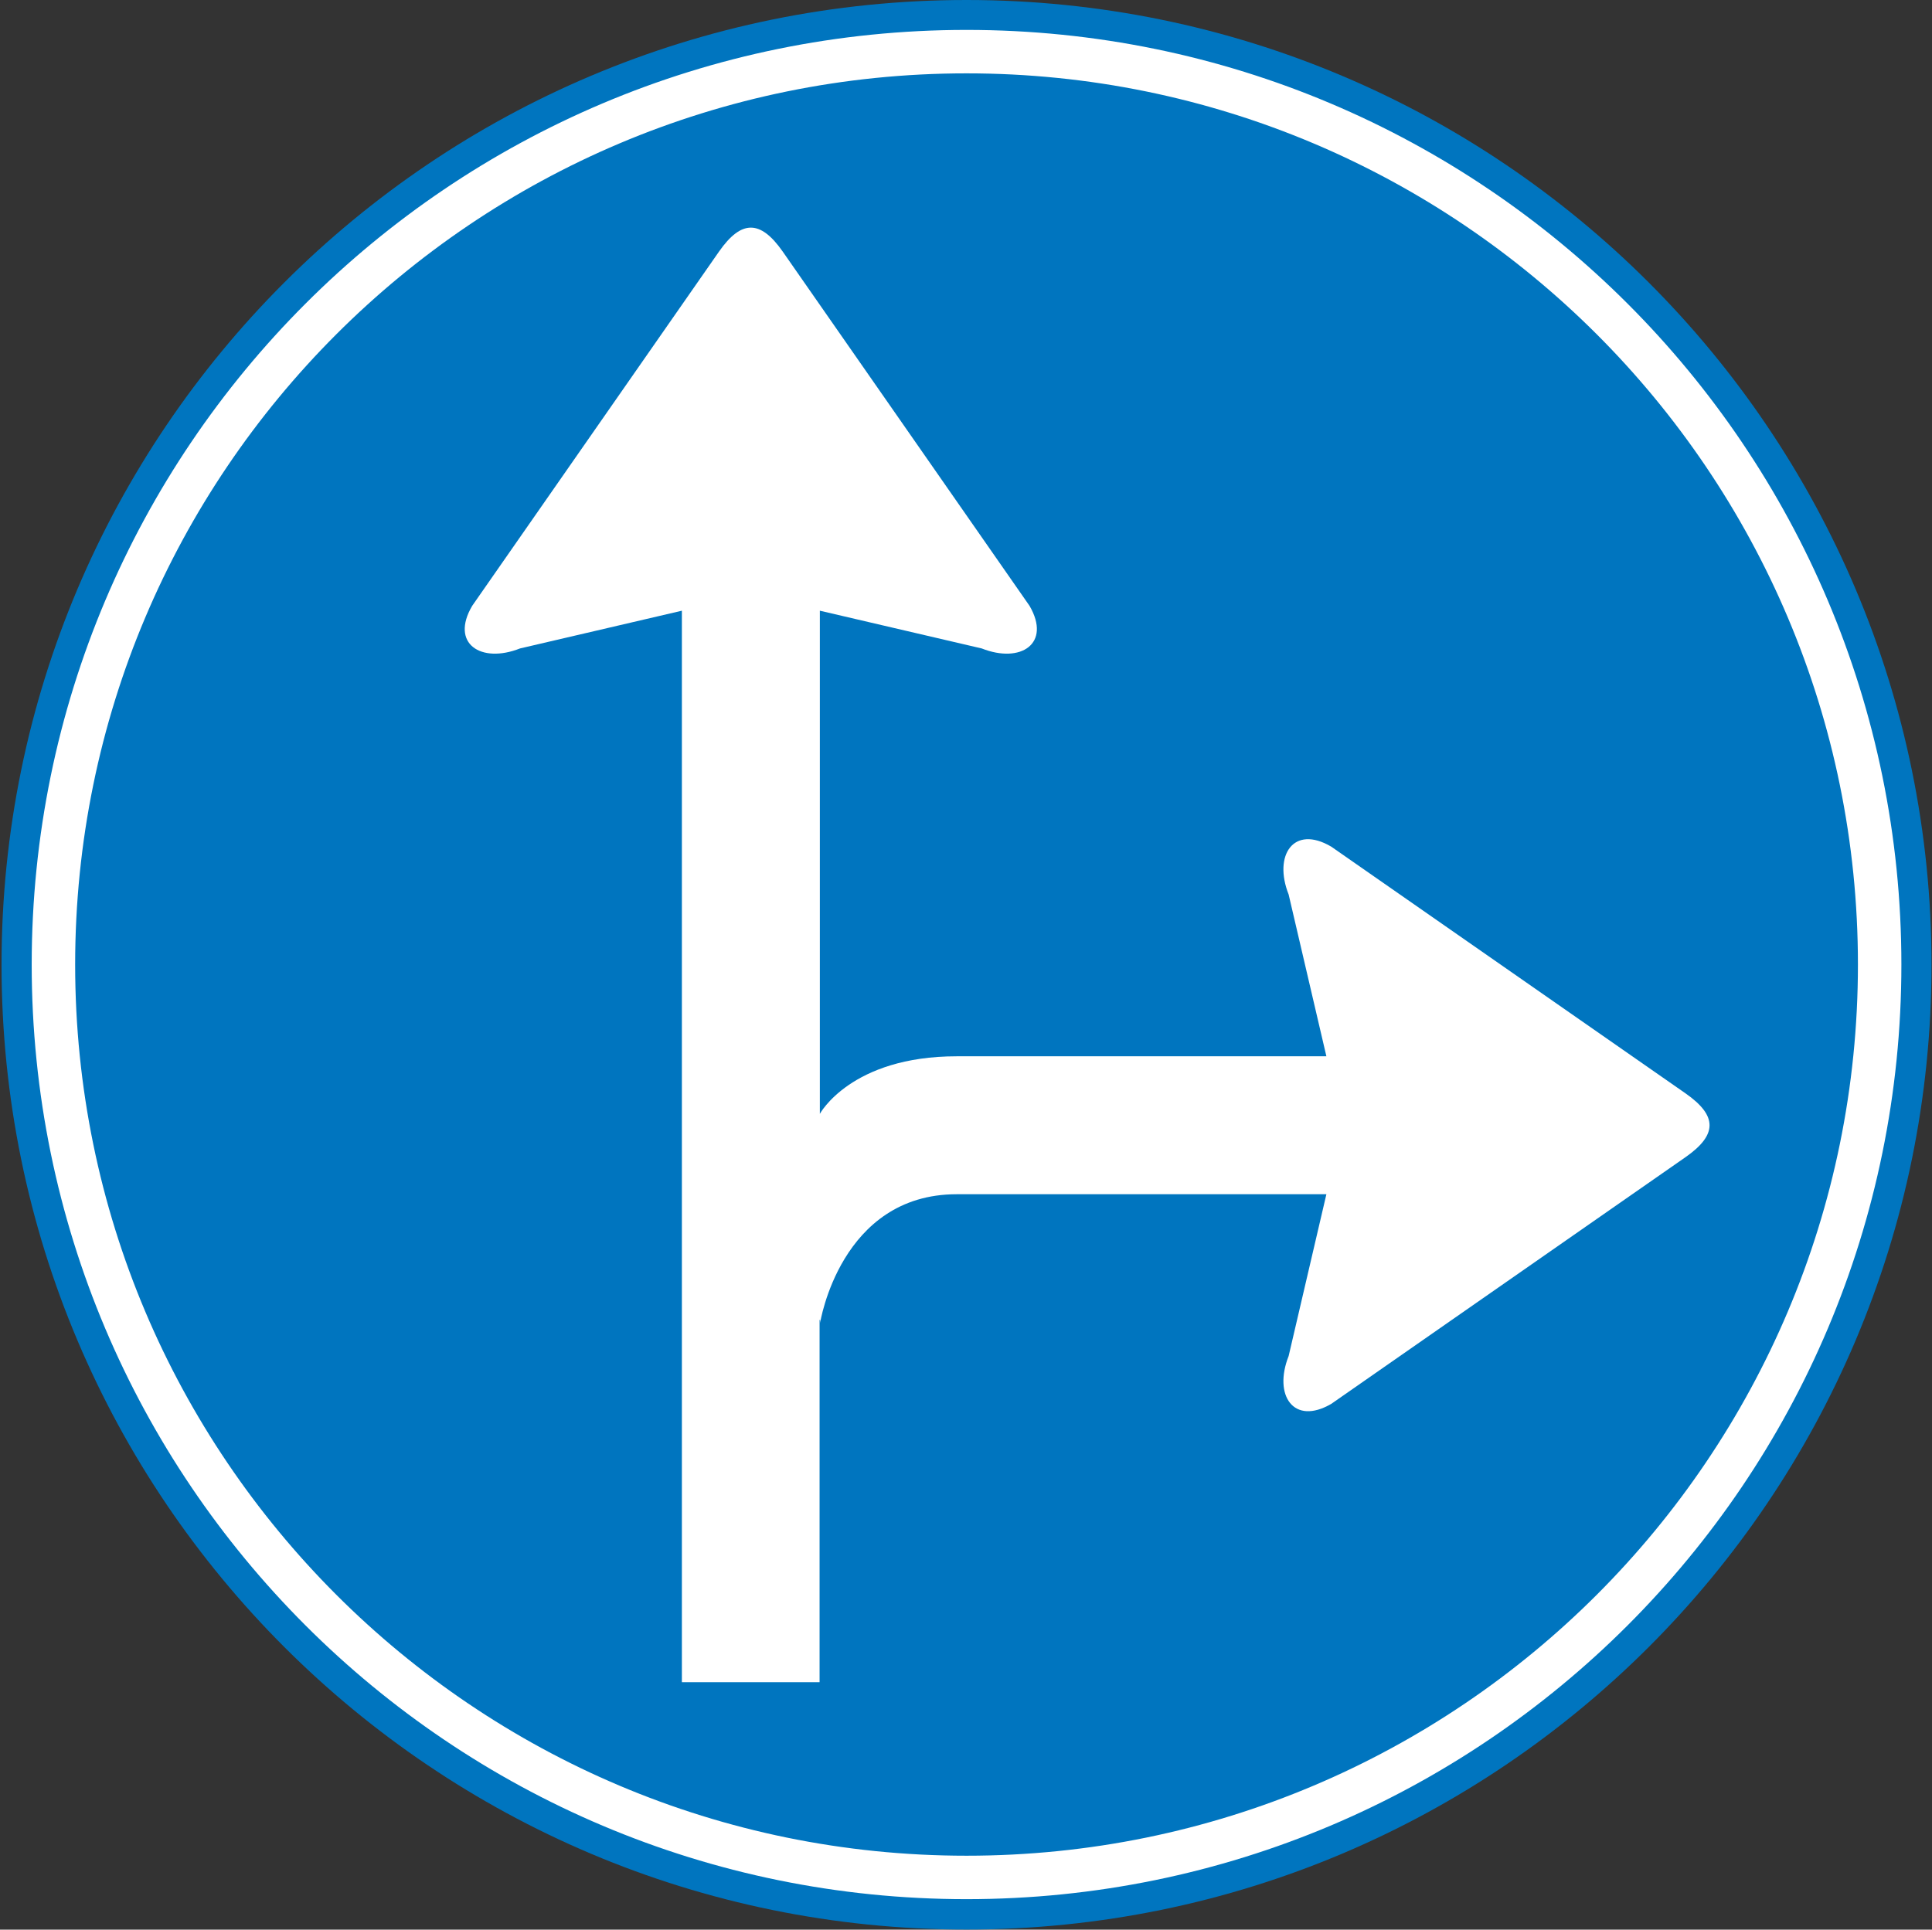 <?xml version="1.0" encoding="UTF-8"?>
<svg xmlns="http://www.w3.org/2000/svg" width="1001" height="1000" viewBox="0 0 1001 1000" fill="none">
  <rect x="0" y="0" width="1001" height="1000" fill="#333333" stroke="none"/>
  <path d="M500.774 999.956C776.867 999.956 1000.75 776.071 1000.75 499.978C1000.75 223.885 776.867 0 500.774 0C224.682 0 0.796 223.885 0.796 499.978C0.796 776.071 224.682 999.956 500.774 999.956Z" fill="#0075BF"></path>
  <path d="M500.783 972.959C762.069 972.959 973.882 761.145 973.882 499.858C973.882 238.572 762.069 26.758 500.783 26.758C239.497 26.758 27.681 238.572 27.681 499.858C27.681 761.145 239.497 972.959 500.783 972.959Z" stroke="white" stroke-width="22.515"></path>
  <path d="M424.637 684.05V871.771H353.294V316.49L269.422 336.049C249.159 344.071 233.116 333.517 244.655 313.957L372.571 130.317C384.11 113.853 393.962 113.853 405.501 130.317L533.413 313.957C544.811 333.517 528.91 344.071 508.646 336.049L424.778 316.49V577.244C424.778 577.244 440.82 547.411 495.701 547.411H687.223L667.661 463.542C659.639 443.279 670.194 427.236 689.755 438.775L873.395 566.69C889.859 578.229 889.859 588.079 873.395 599.618L689.755 727.533C670.194 738.931 659.639 723.03 667.661 702.766L687.223 618.897H495.701C435.332 618.897 424.919 685.598 424.919 685.598V684.05H424.637Z" fill="white"></path>
</svg>
